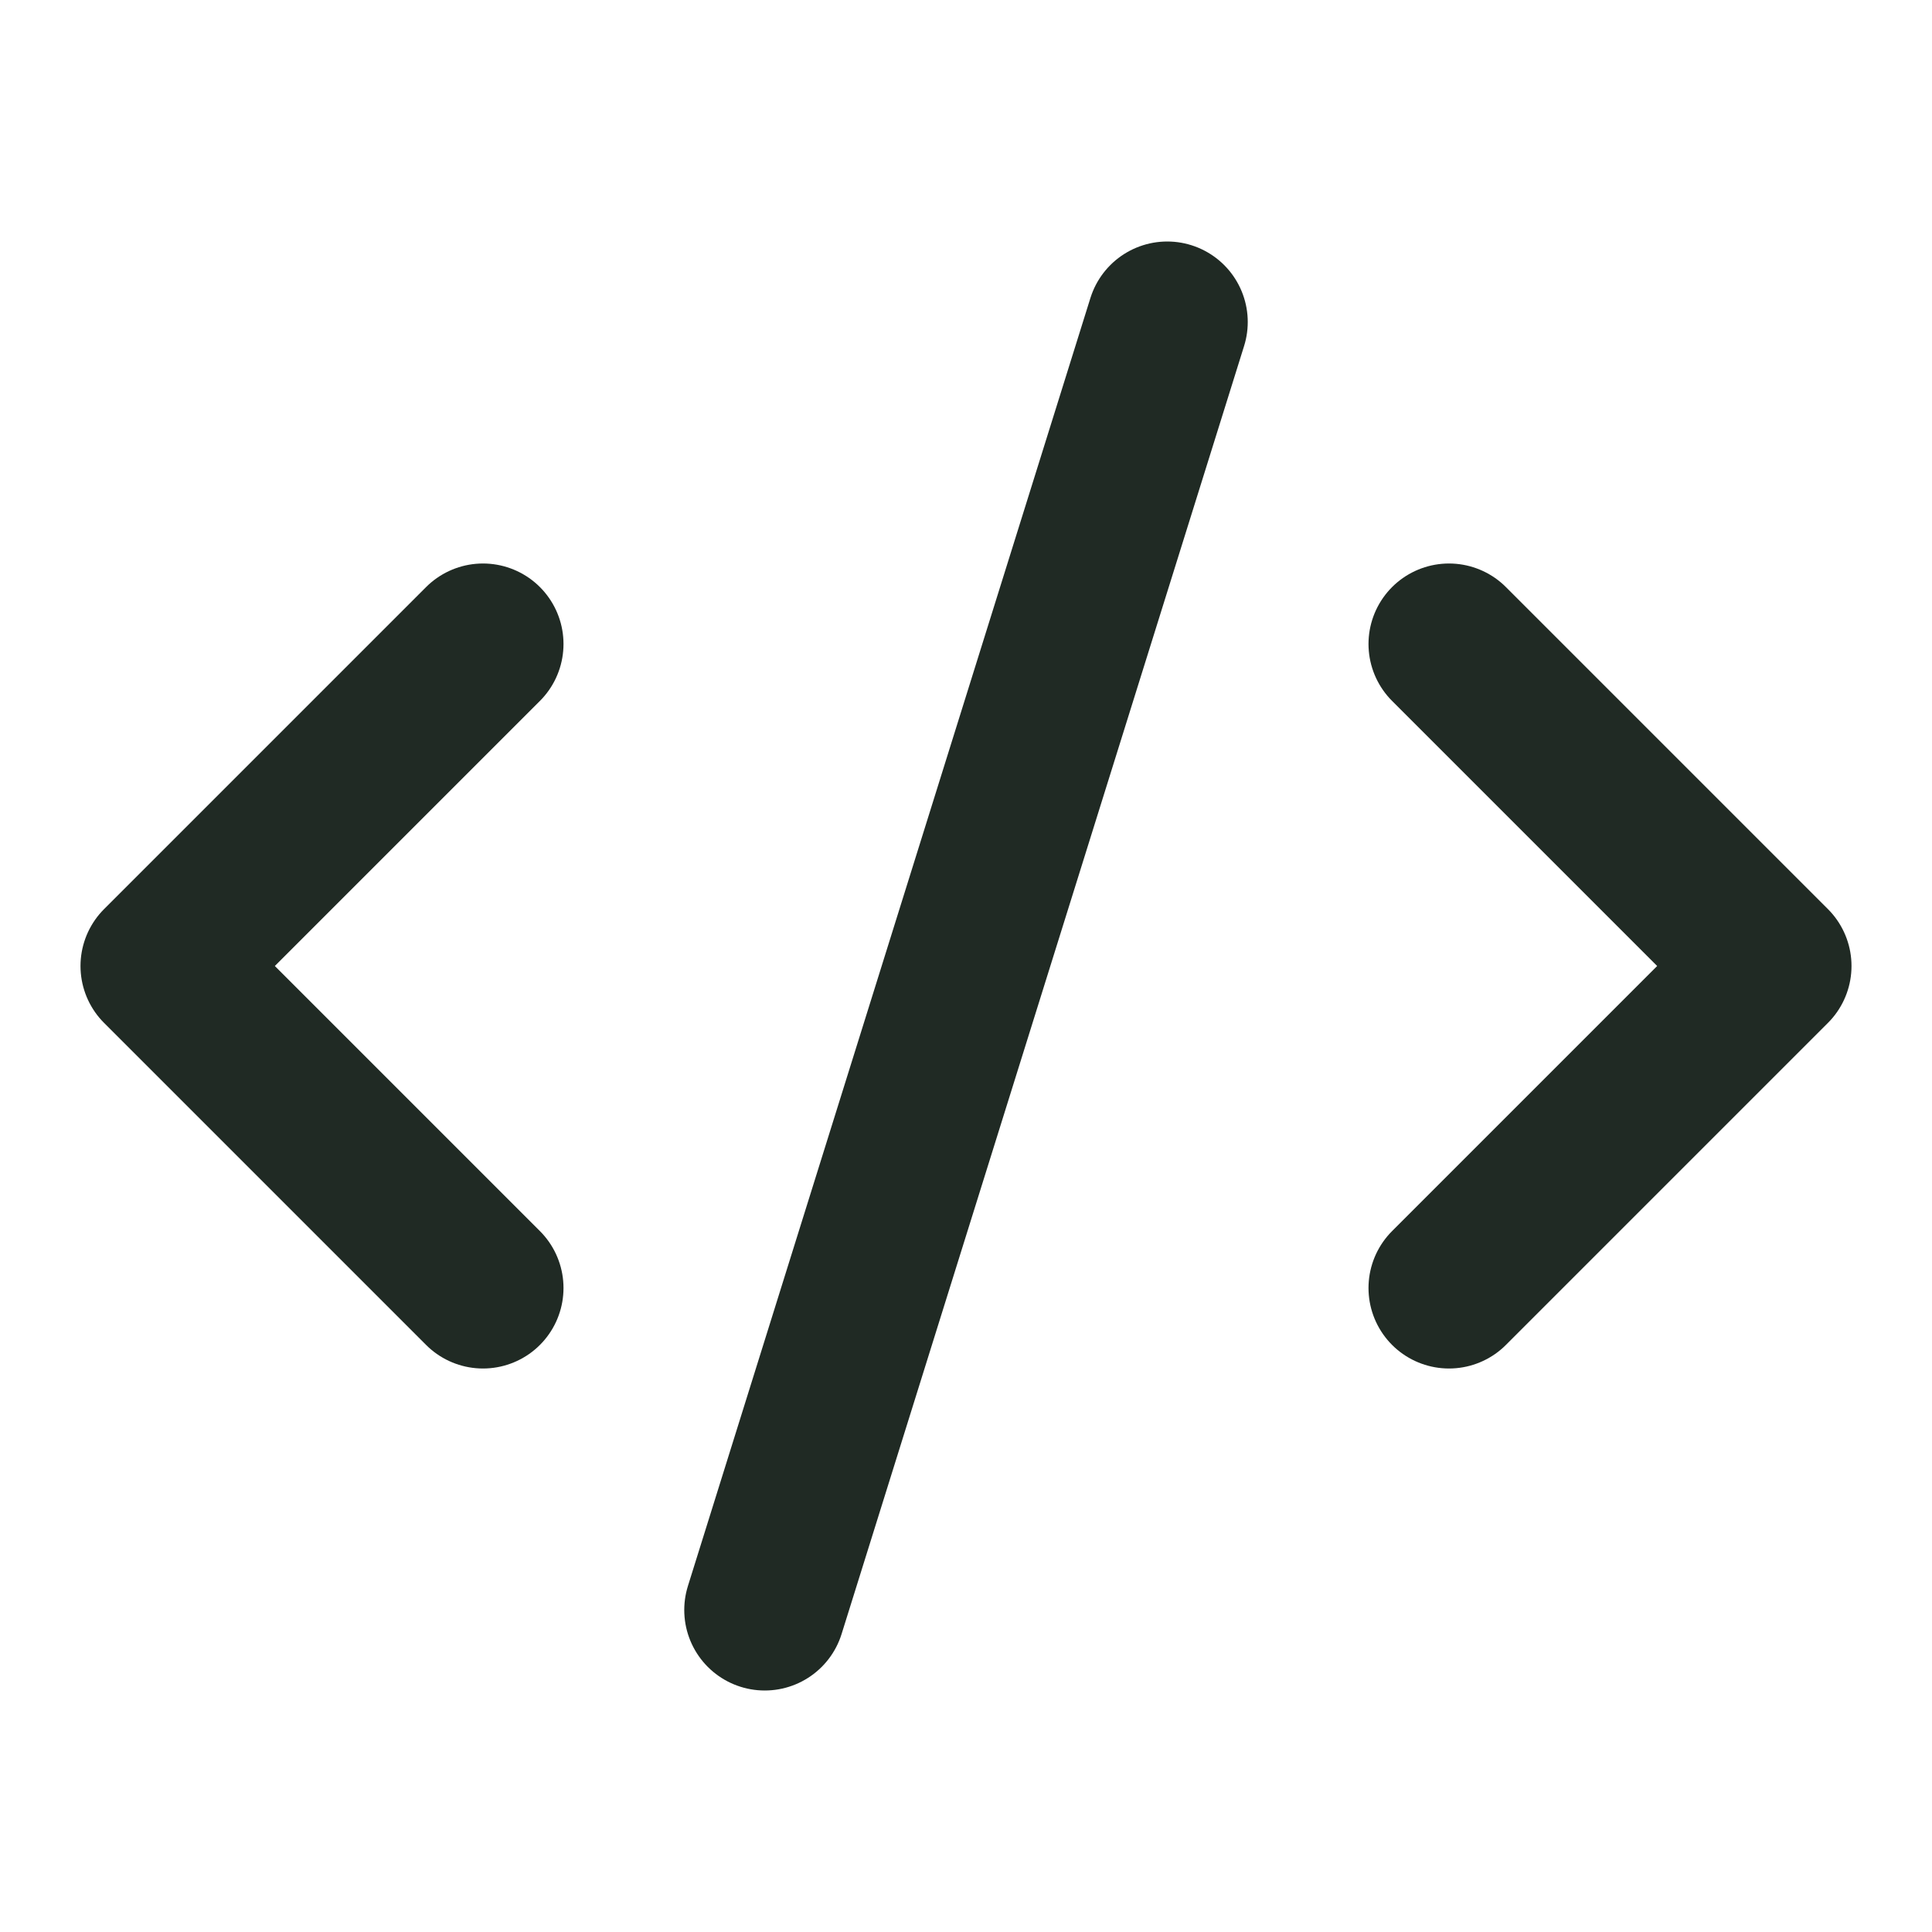 <svg xmlns="http://www.w3.org/2000/svg" width="24" height="24" viewBox="0 0 24 24" fill="none" stroke="#202a24" stroke-width="2" stroke-linecap="round" stroke-linejoin="round" class="lucide lucide-code-xml"><path d="m18 16 4-4-4-4"/><path d="m6 8-4 4 4 4"/><path d="m14.5 4-5 16"/></svg>